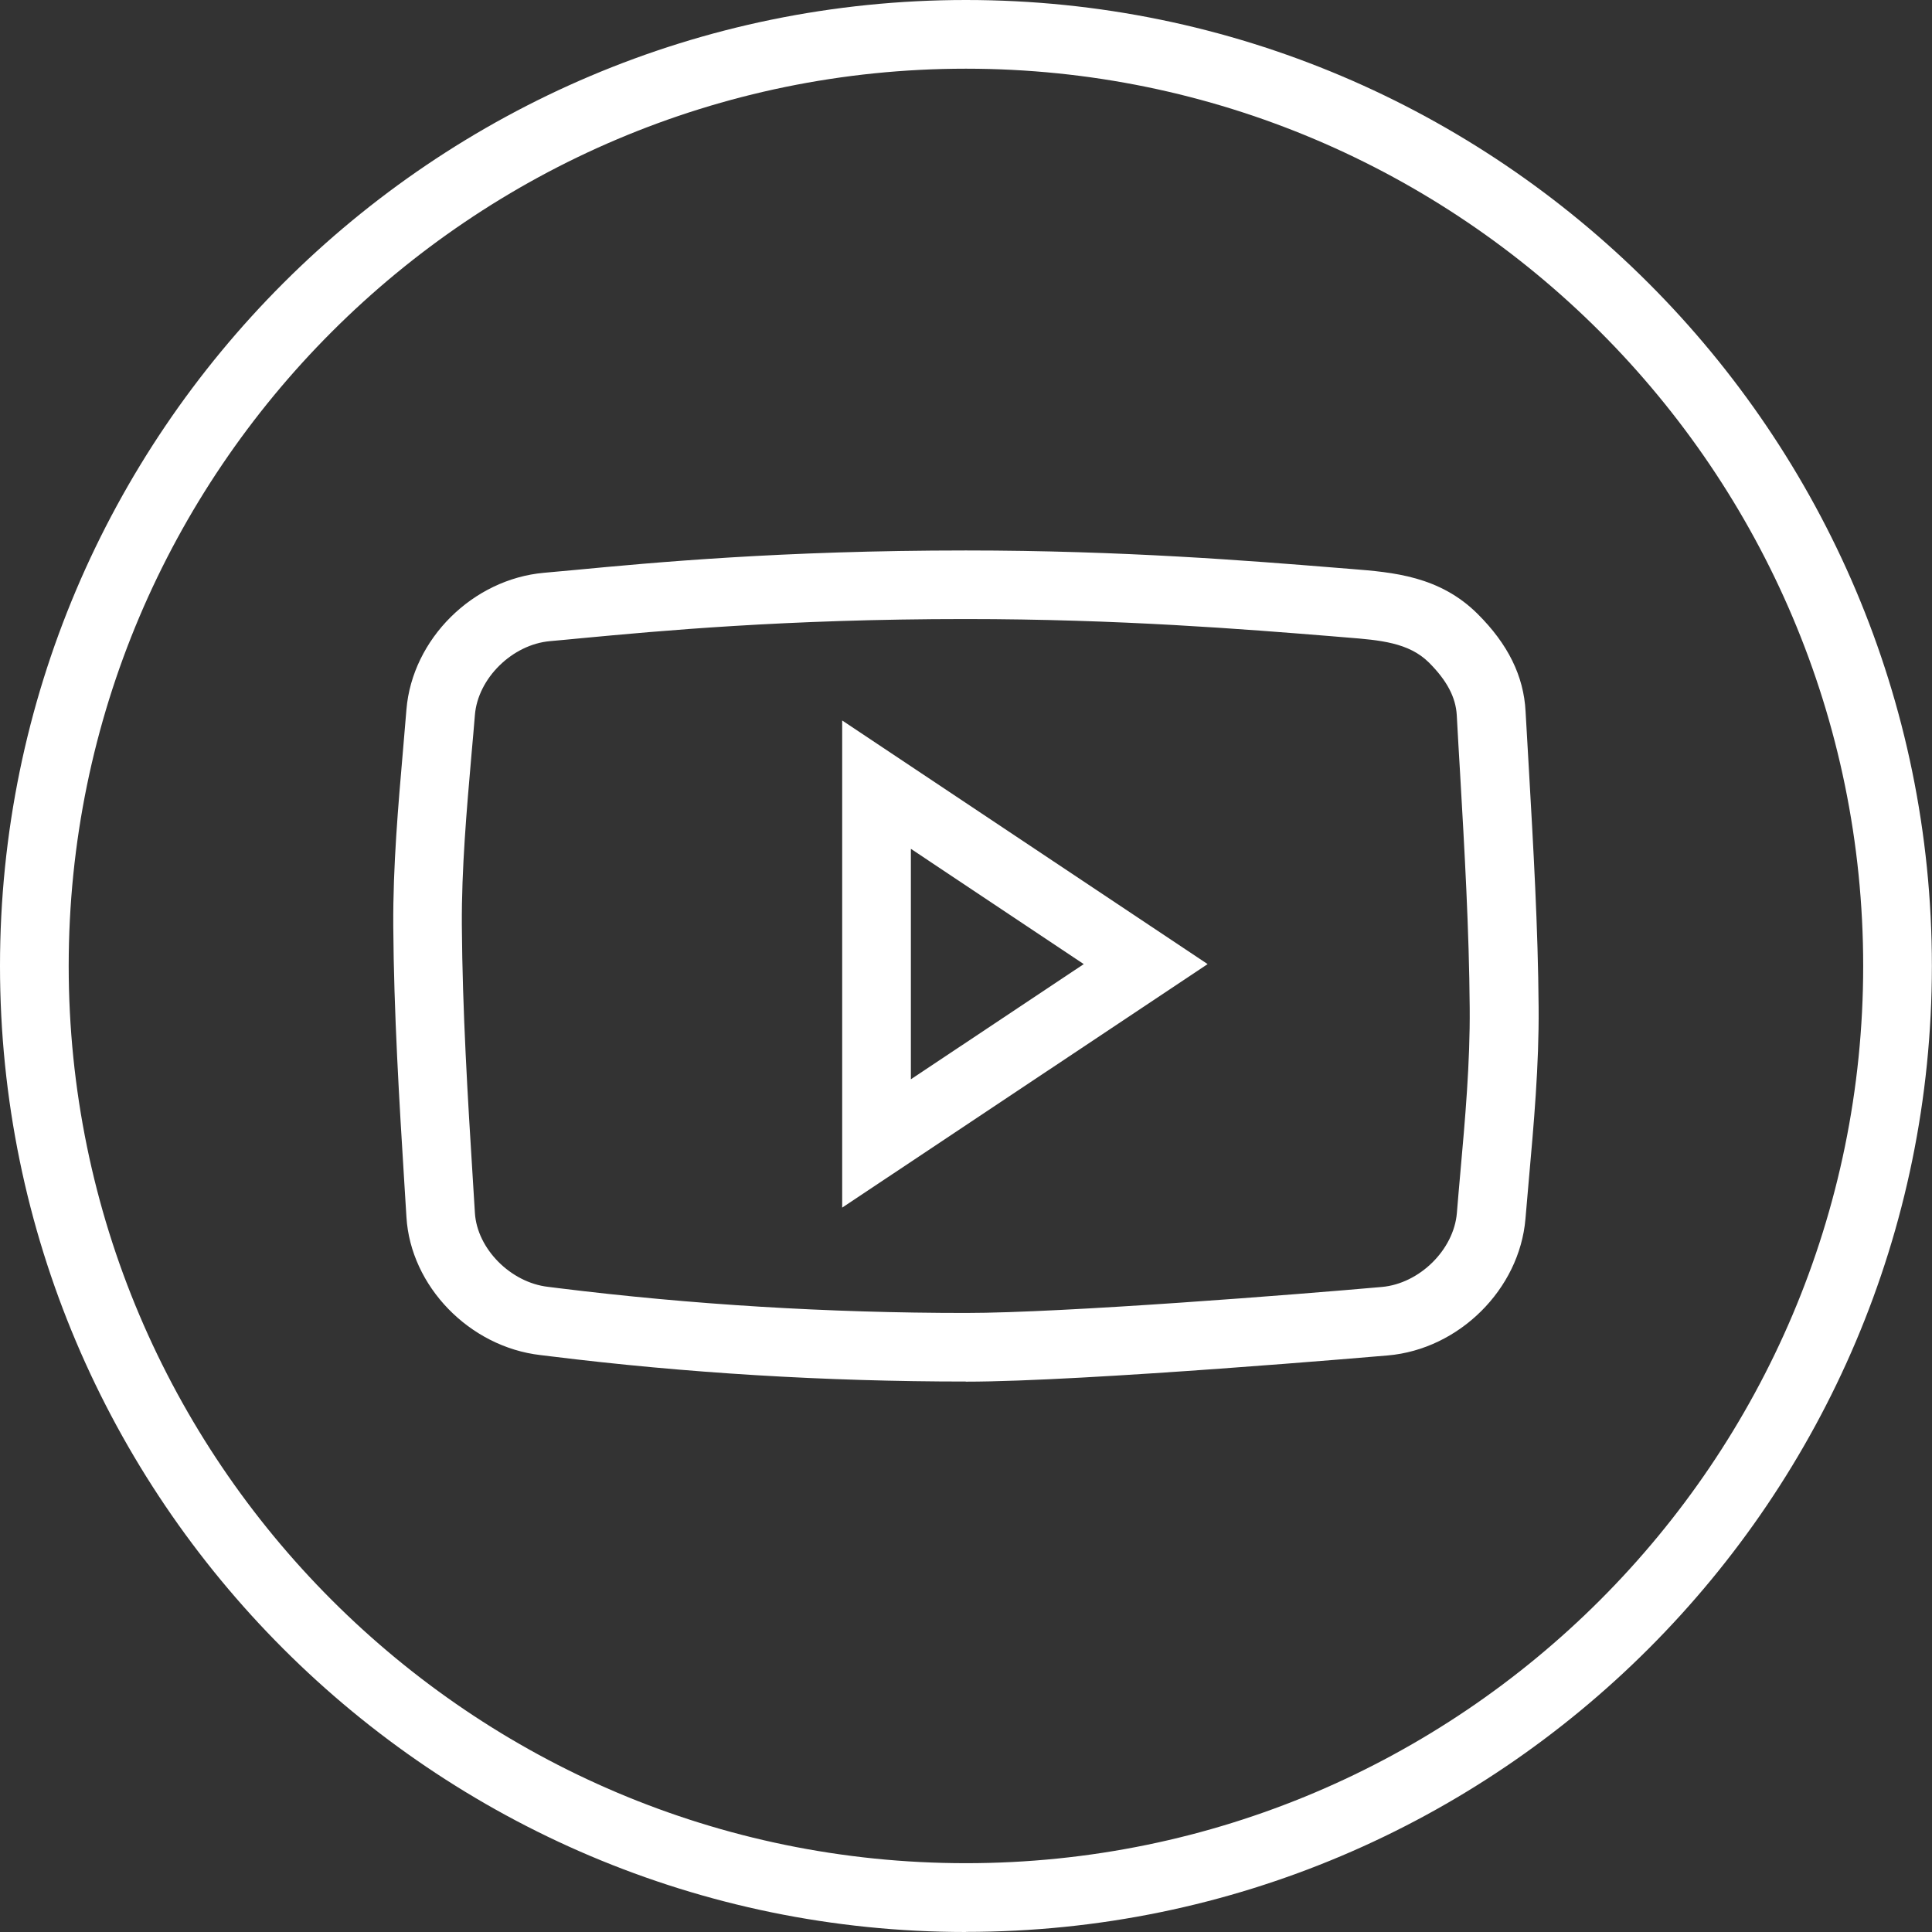 <?xml version="1.0" encoding="UTF-8"?>
<svg id="Capa_2" data-name="Capa 2" xmlns="http://www.w3.org/2000/svg" viewBox="0 0 168.75 168.75">
  <rect x="0" y="0" width="168.75" height="168.75" fill="#333333" stroke="none"/>
  <defs>
    <style>
      .cls-1 {
        fill: #fff;
        stroke-width: 0px;
      }
    </style>
  </defs>
  <g id="Capa_1-2" data-name="Capa 1">
    <g>
      <path class="cls-1" d="M84.37,120.67c-12.26,0-24.45-.74-36.25-2.2l-.91-.11c-6.2-.71-11.35-6.01-11.71-12.06l-.17-2.74c-.46-7.42-.93-15.1-.98-22.69-.03-5.24.43-10.5.87-15.58.1-1.11.19-2.21.28-3.32.51-6.15,5.79-11.39,12.02-11.94.8-.07,1.71-.16,2.74-.25,6.73-.64,18-1.7,34.11-1.7,13.68,0,24.9.91,32.32,1.51l1.38.11c3.62.29,7.68.62,11,3.93,2.65,2.64,4.02,5.42,4.18,8.51.09,1.68.19,3.37.29,5.05.39,6.81.8,13.84.85,20.8.04,5.08-.42,10.18-.86,15.12-.1,1.12-.2,2.24-.29,3.35-.52,6.15-5.8,11.39-12.02,11.93-.26.02-26.45,2.29-36.85,2.29ZM84.37,54.07c-15.83,0-26.92,1.05-33.55,1.67-1.04.1-1.96.19-2.78.26-3.29.29-6.3,3.24-6.56,6.45-.09,1.12-.19,2.23-.29,3.35-.43,4.95-.88,10.07-.85,15.03.05,7.43.51,15.02.97,22.36l.17,2.75c.19,3.13,3.12,6.09,6.4,6.46l.96.12c11.56,1.43,23.51,2.16,35.52,2.16,8.56,0,29.13-1.63,36.33-2.27,3.29-.29,6.29-3.24,6.56-6.46.09-1.13.19-2.25.29-3.38.43-4.79.87-9.75.83-14.54-.05-6.81-.45-13.77-.84-20.5-.1-1.69-.2-3.38-.29-5.07-.09-1.56-.86-3.02-2.43-4.59-1.76-1.75-4.28-1.96-7.19-2.19l-1.44-.12c-7.33-.59-18.4-1.49-31.84-1.49ZM73.56,105.48v-42.55l31.92,21.28-31.92,21.27ZM79.56,74.14v20.13l15.1-10.06-15.1-10.07Z"/>
      <path class="cls-1" d="M84.37,168.75C37.85,168.75,0,130.9,0,84.37S37.85,0,84.37,0s84.37,37.85,84.37,84.37-37.85,84.37-84.37,84.37ZM84.37,6C41.16,6,6,41.16,6,84.37s35.16,78.37,78.37,78.37,78.37-35.16,78.37-78.37S127.59,6,84.37,6Z"/>
    </g>
  </g>
</svg>